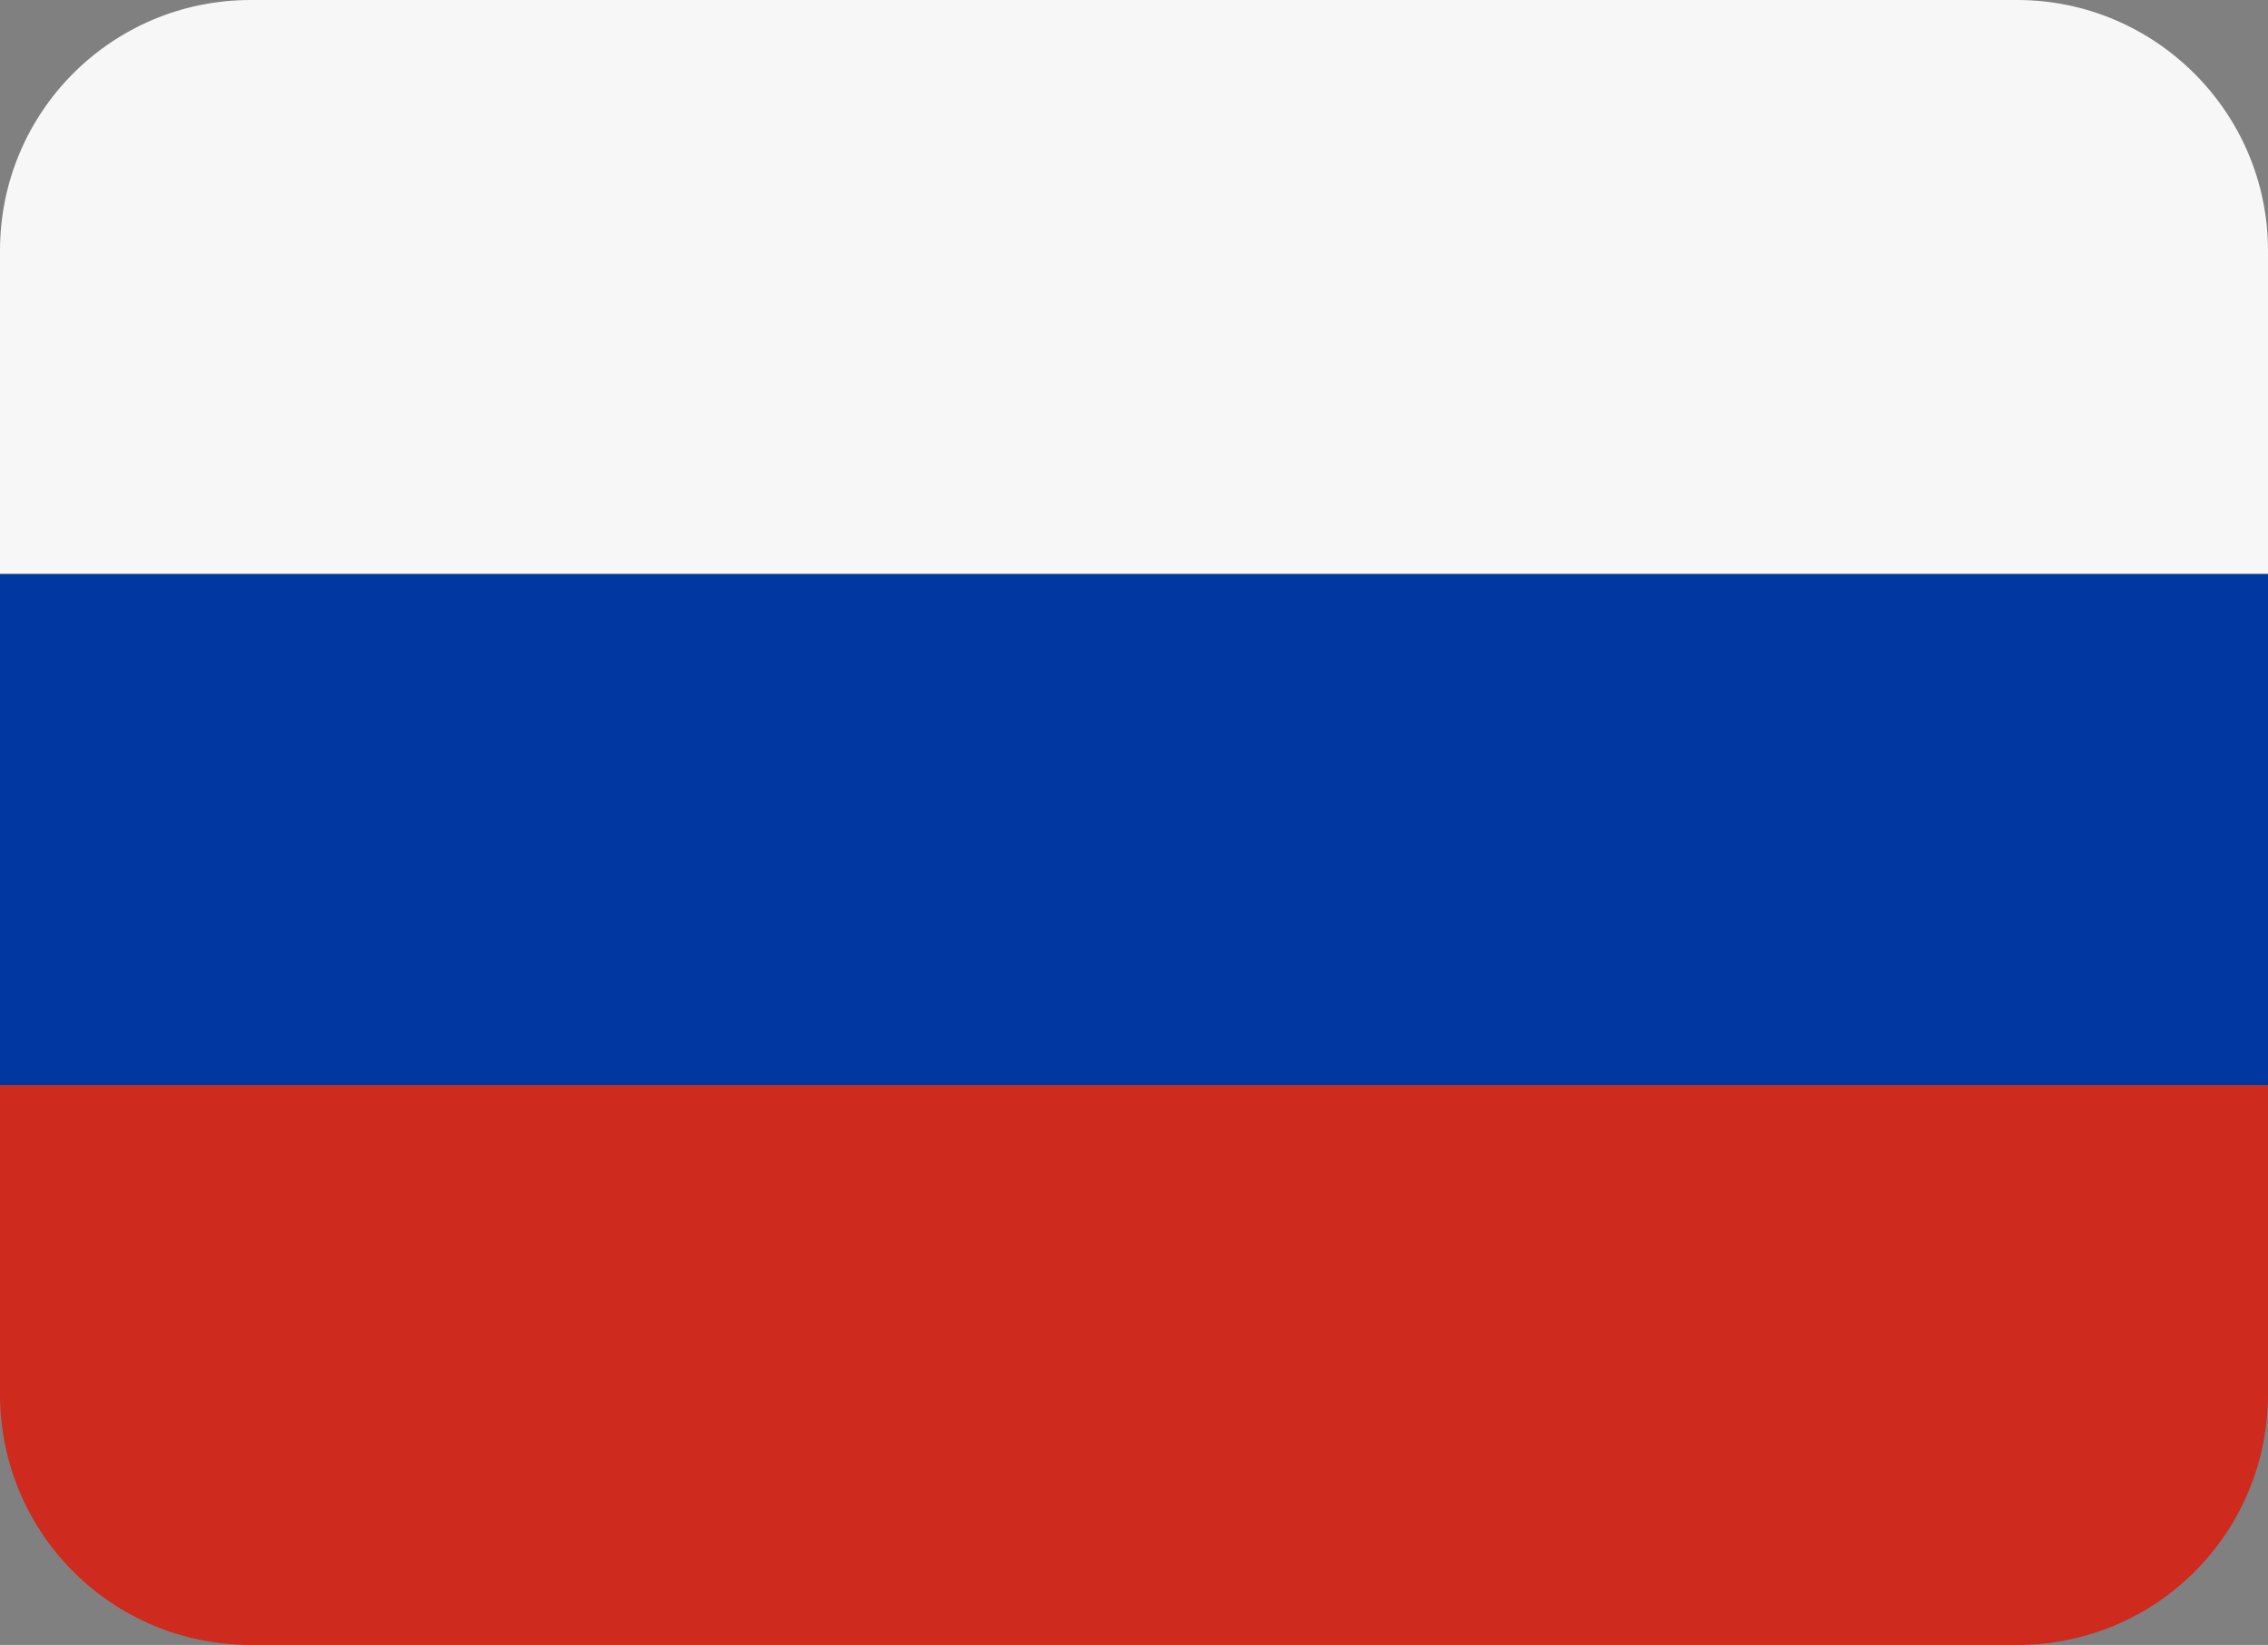 <?xml version="1.0" encoding="utf-8"?>
<!-- Generator: Adobe Illustrator 27.3.1, SVG Export Plug-In . SVG Version: 6.00 Build 0)  -->
<svg version="1.1" id="Layer_1" xmlns="http://www.w3.org/2000/svg" xmlns:xlink="http://www.w3.org/1999/xlink" x="0px" y="0px"
	 viewBox="0 0 160.1 116.1" style="enable-background:new 0 0 160.1 116.1;" xml:space="preserve">
<rect x="0" y="0" width="160.1" height="116.1" fill="#808080" stroke="none"/>
<style type="text/css">
	.st0{fill:#0037A1;}
	.st1{fill:#F7F7F7;}
	.st2{fill:#CE2A1D;}
</style>
<g id="katman_2_00000071538954202205795770000015669185496723097233_">
	<g id="katman_1-2">
		<rect y="40.5" class="st0" width="160.1" height="36.1"/>
		<path class="st1" d="M160.1,17.7v22.8H0V17.7C0,7.9,7.9,0,17.7,0h124.7C152.1,0,160.1,7.9,160.1,17.7z"/>
		<path class="st2" d="M160.1,76.6v21.8c0,9.8-7.9,17.7-17.7,17.7H17.7C7.9,116.1,0,108.2,0,98.4V76.6H160.1z"/>
	</g>
</g>
</svg>
